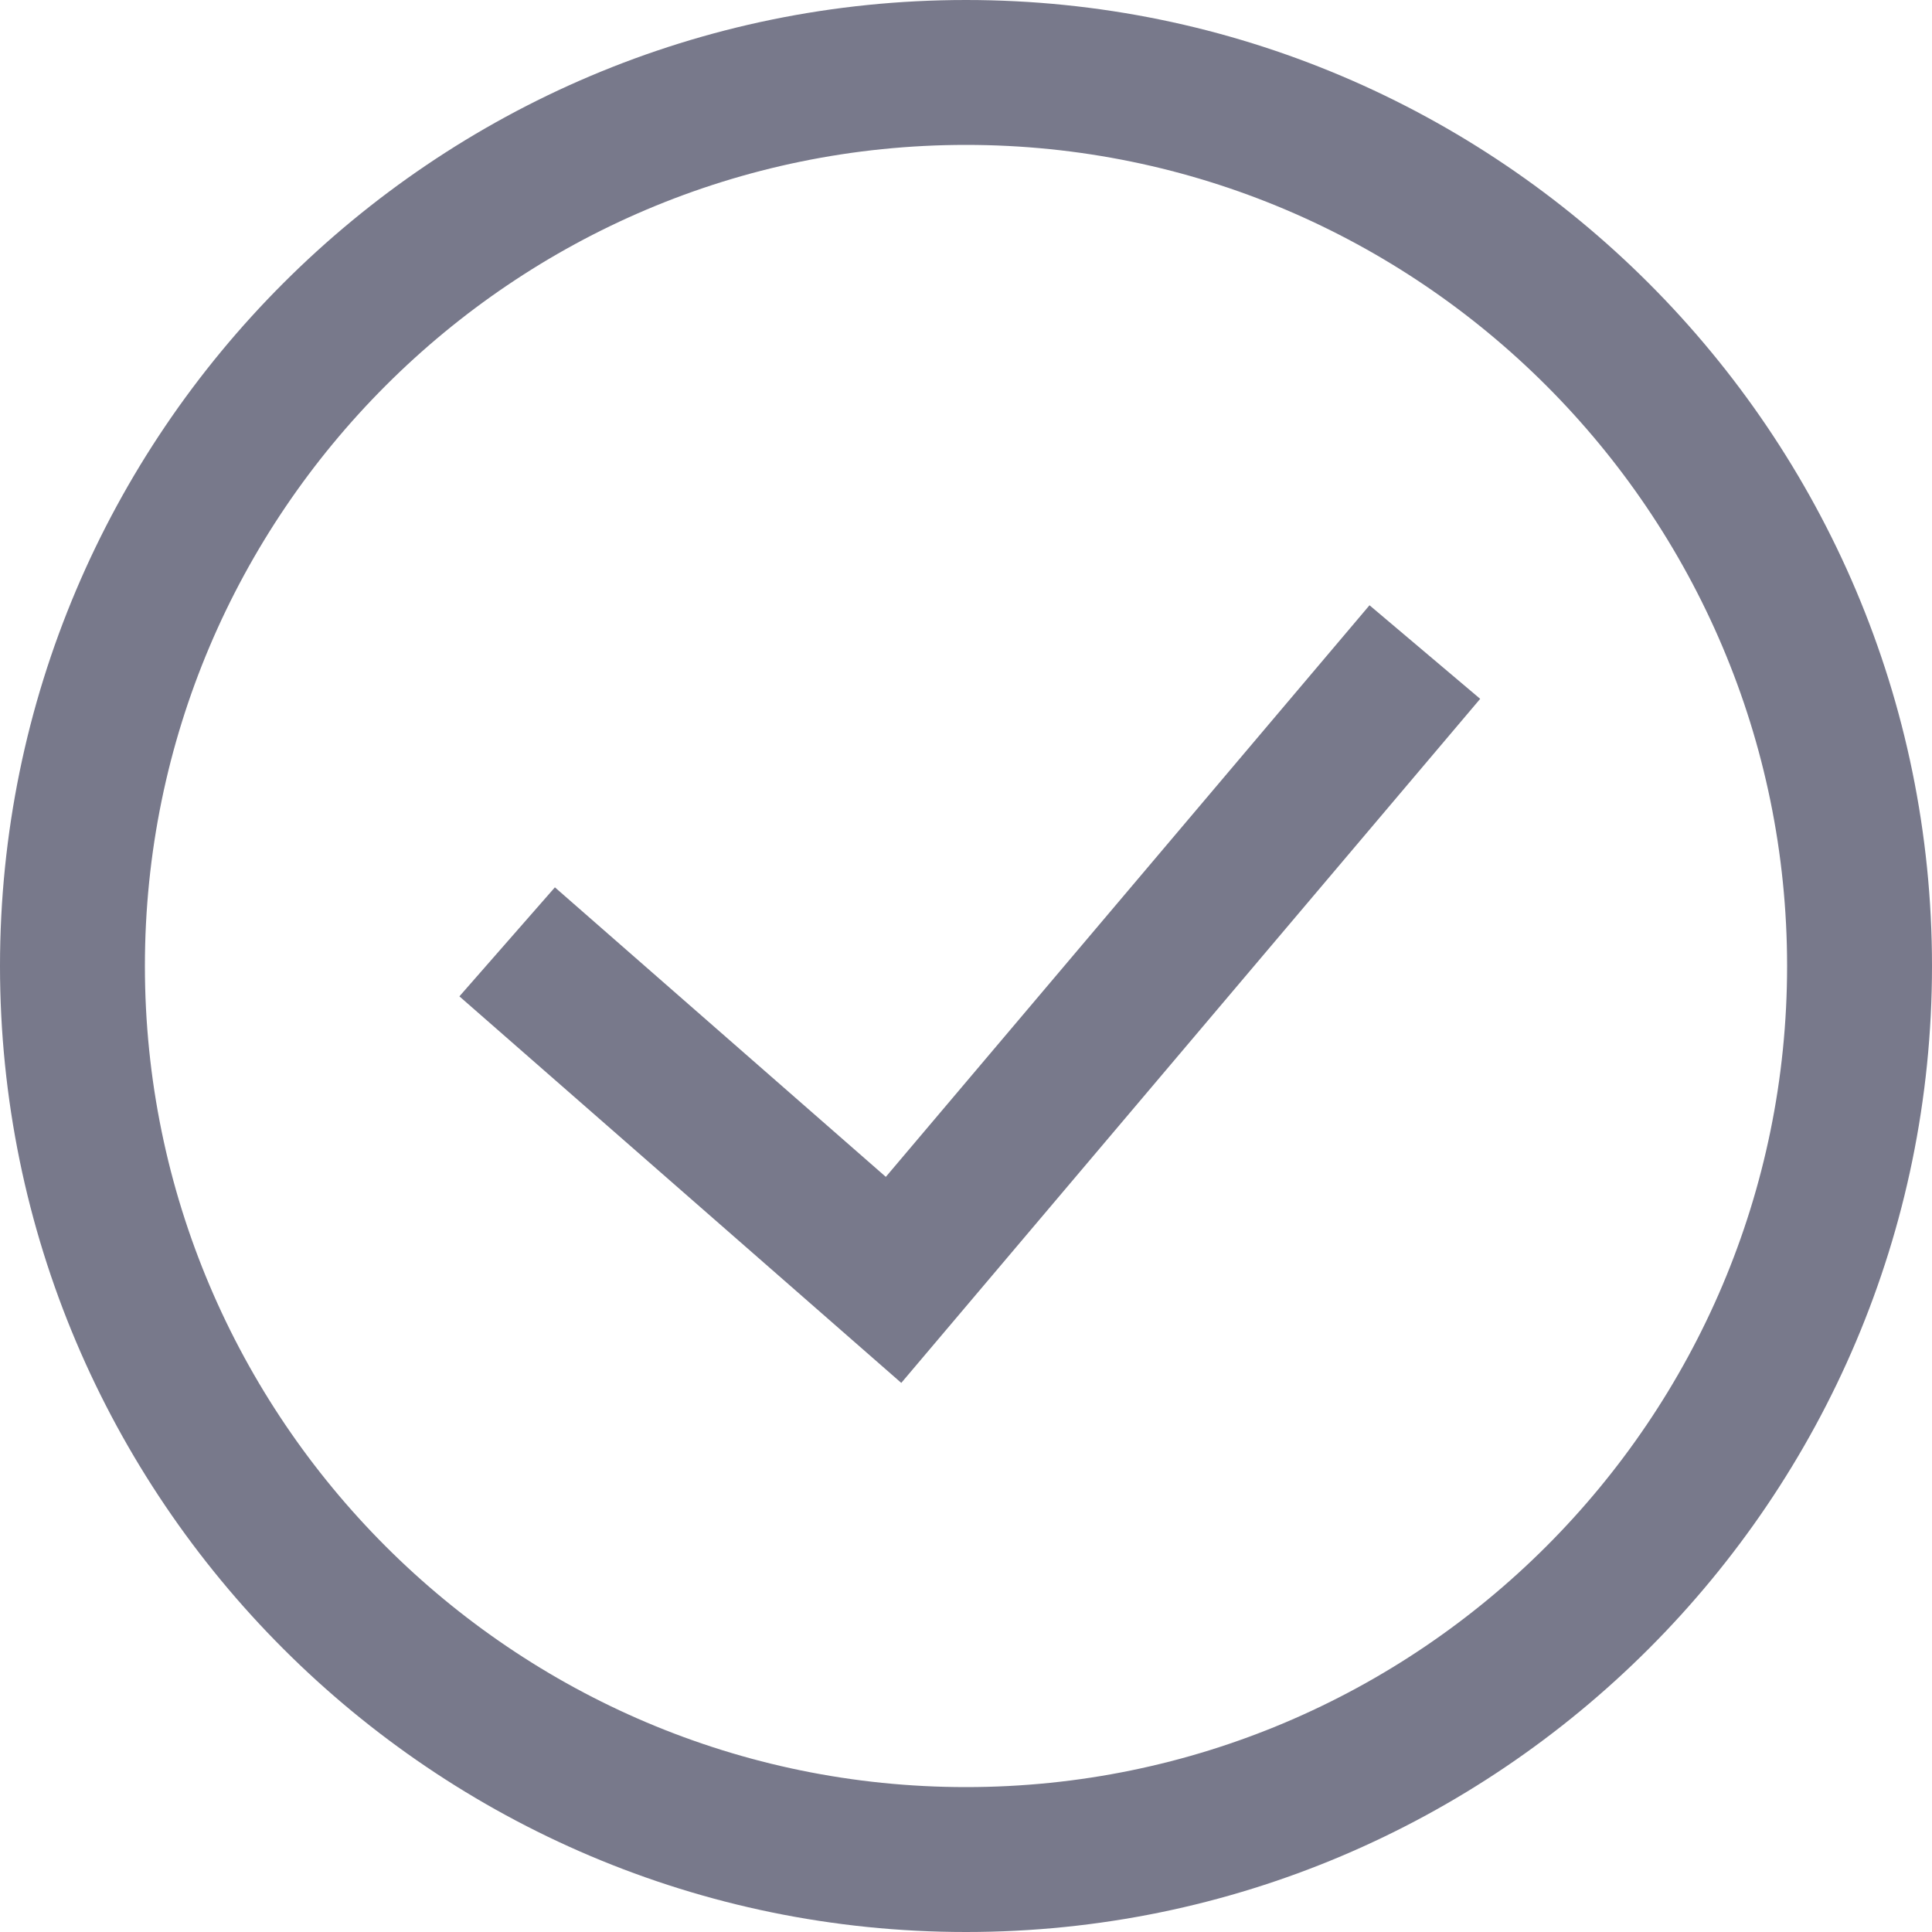 <svg width="14" height="14" viewBox="0 0 14 14" fill="none" xmlns="http://www.w3.org/2000/svg">
<path d="M7 0C3.14 0 0 3.14 0 7C0 10.86 3.14 14 7 14C10.86 14 14 10.86 14 7C14 3.14 10.86 0 7 0ZM7 12.95C3.719 12.95 1.05 10.281 1.05 7C1.05 3.719 3.719 1.05 7 1.05C10.281 1.05 12.95 3.719 12.95 7C12.95 10.281 10.281 12.95 7 12.95ZM9.924 4.386L10.726 5.064L6.531 10.021L3.329 7.22L4.021 6.43L6.419 8.528L9.924 4.386Z" fill="#78798B"/>
</svg>
